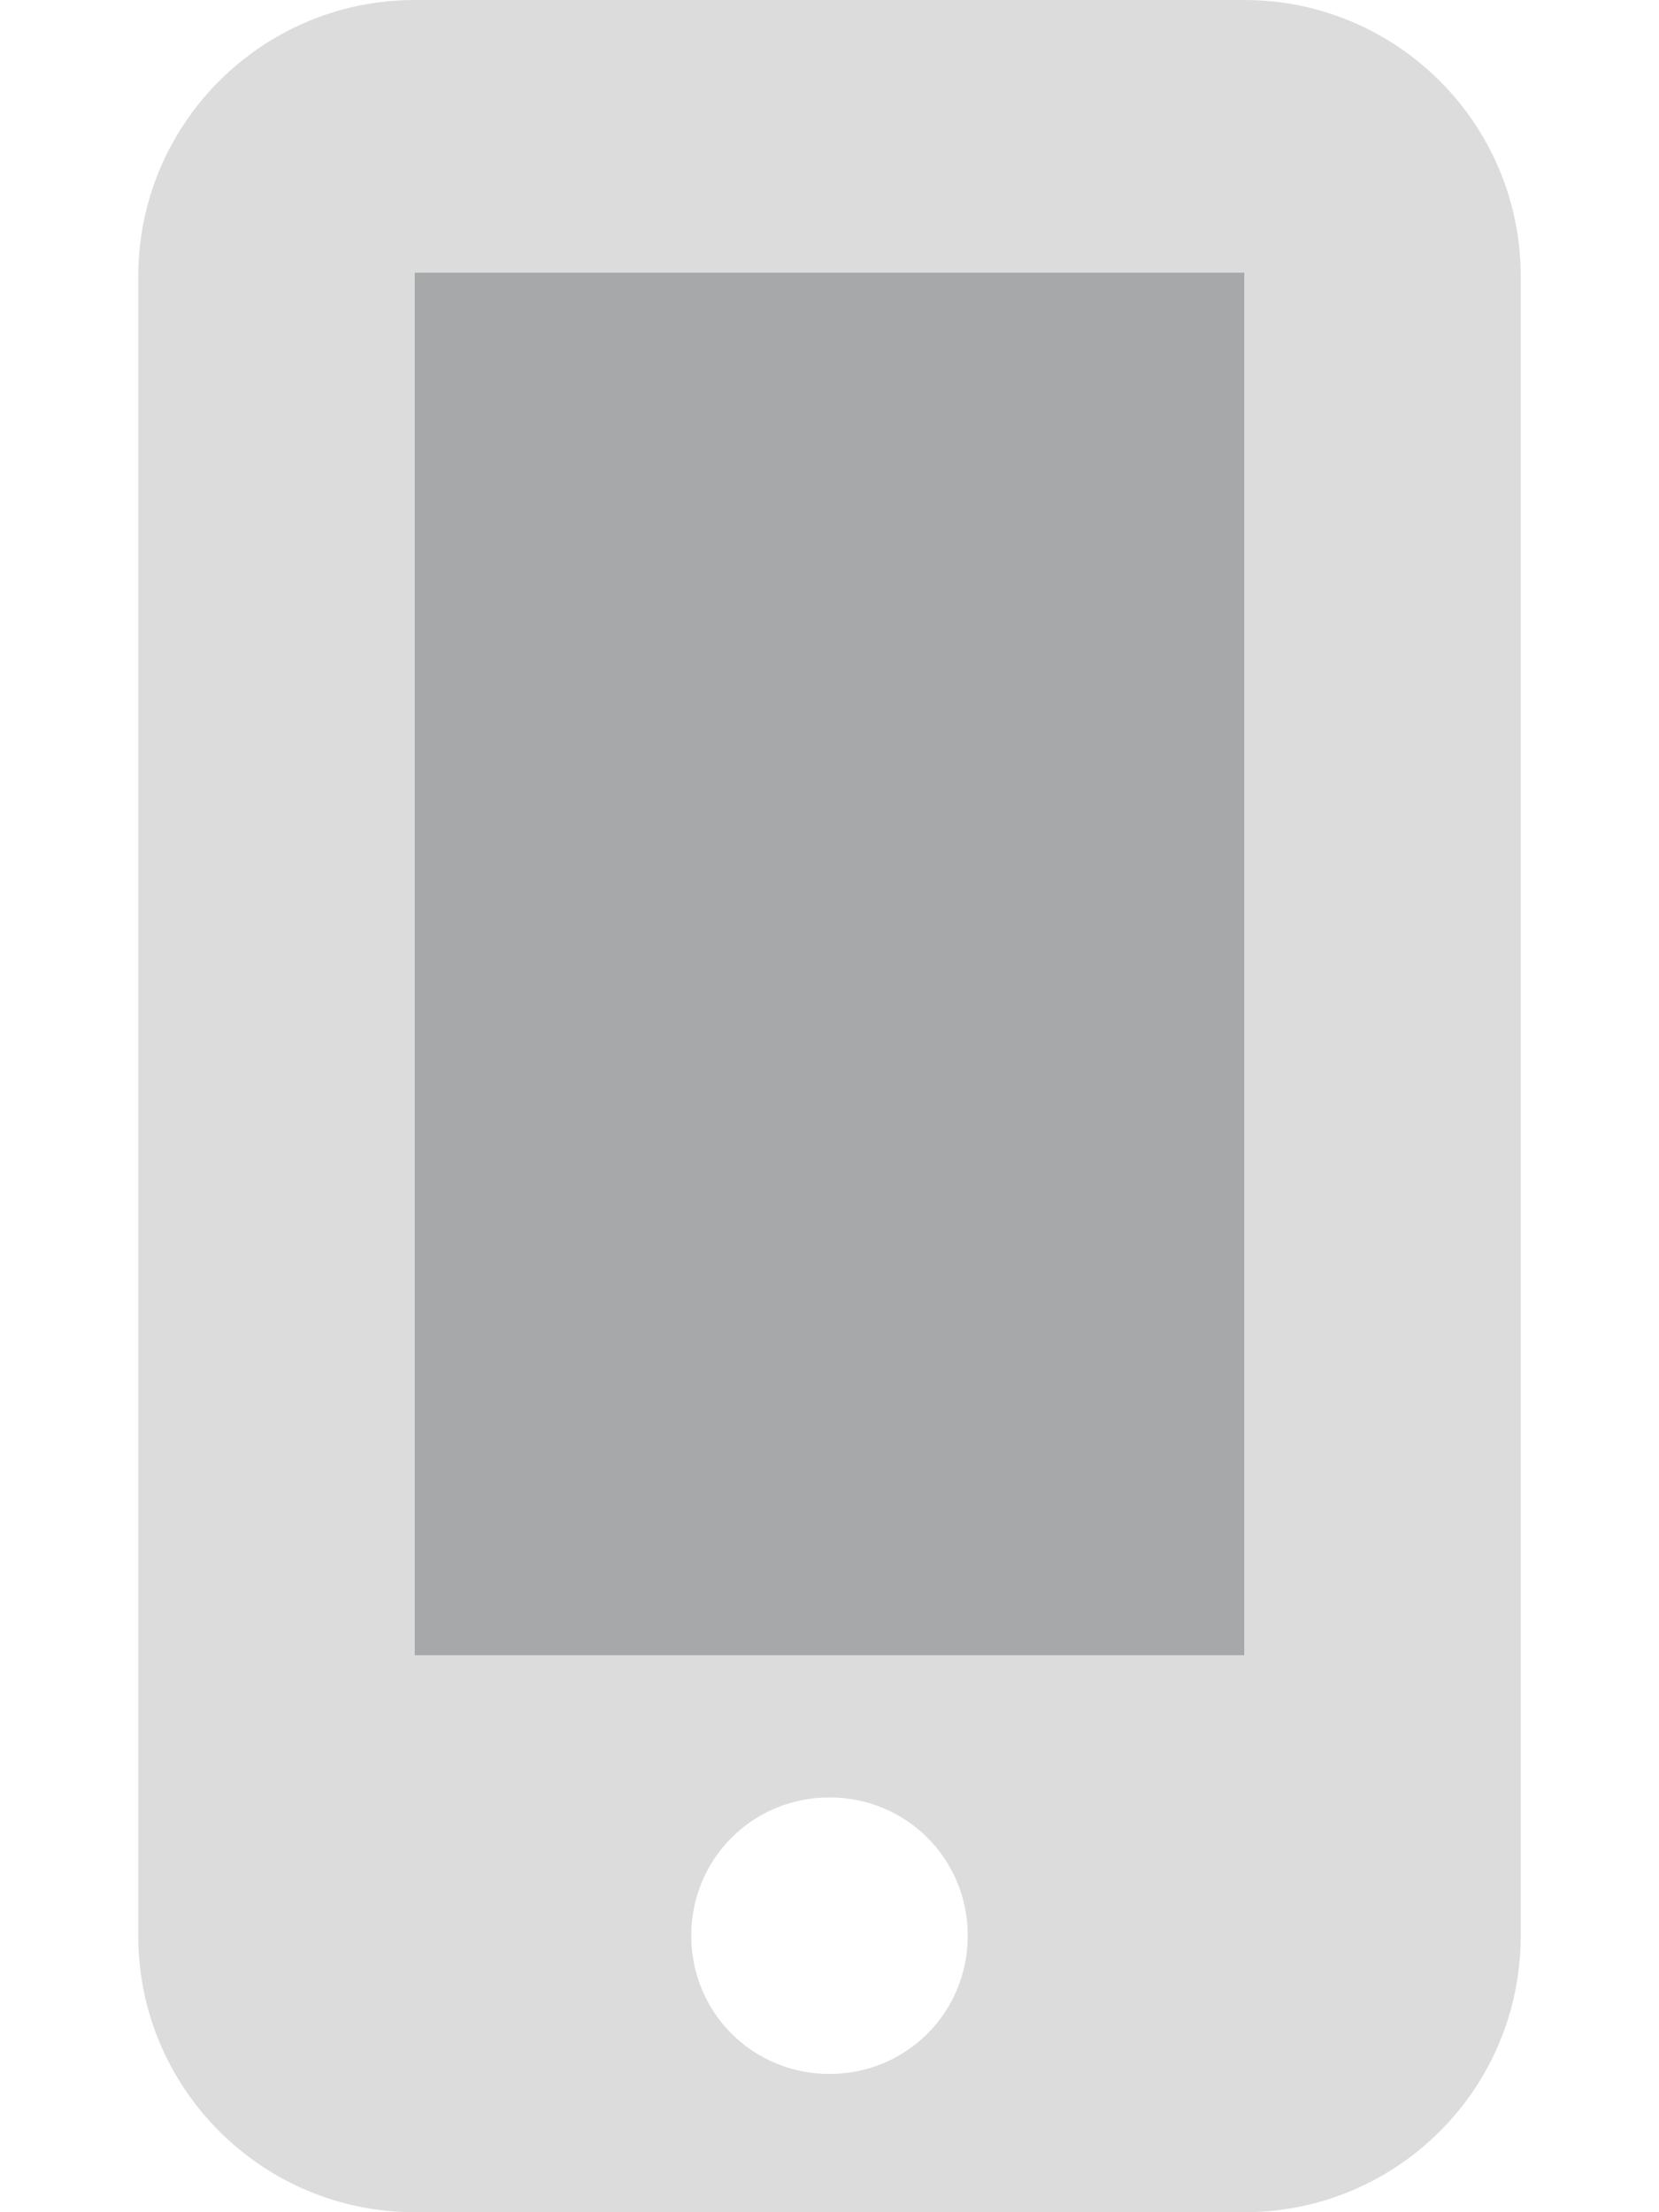 <?xml version="1.0" encoding="utf-8"?>
<!-- Generator: Adobe Illustrator 27.2.0, SVG Export Plug-In . SVG Version: 6.00 Build 0)  -->
<svg version="1.1" id="Layer_1" xmlns="http://www.w3.org/2000/svg" xmlns:xlink="http://www.w3.org/1999/xlink" x="0px" y="0px"
	 viewBox="0 0 384 512" style="enable-background:new 0 0 384 512;" xml:space="preserve">
<style type="text/css">
	.st0{fill:#A7A8A9;}
	.st1{opacity:0.4;fill:#A7A8A9;enable-background:new    ;}
</style>
<path class="st0" d="M288,63.1v320H96v-320C96,63.1,288,63.1,288,63.1z"/>
<path class="st1" d="M288,0H96C60.7,0,32,28.6,32,64v384c0,35.4,28.7,64,64,64h192c35.4,0,64-28.6,64-64V64C352,28.6,323.3,0,288,0z
	 M192,480c-17.8,0-32-14.2-32-32s14.2-32,32-32s32,14.2,32,32S209.8,480,192,480z M288,63.1v320H96v-320C96,63.1,288,63.1,288,63.1z
	"/>
</svg>
